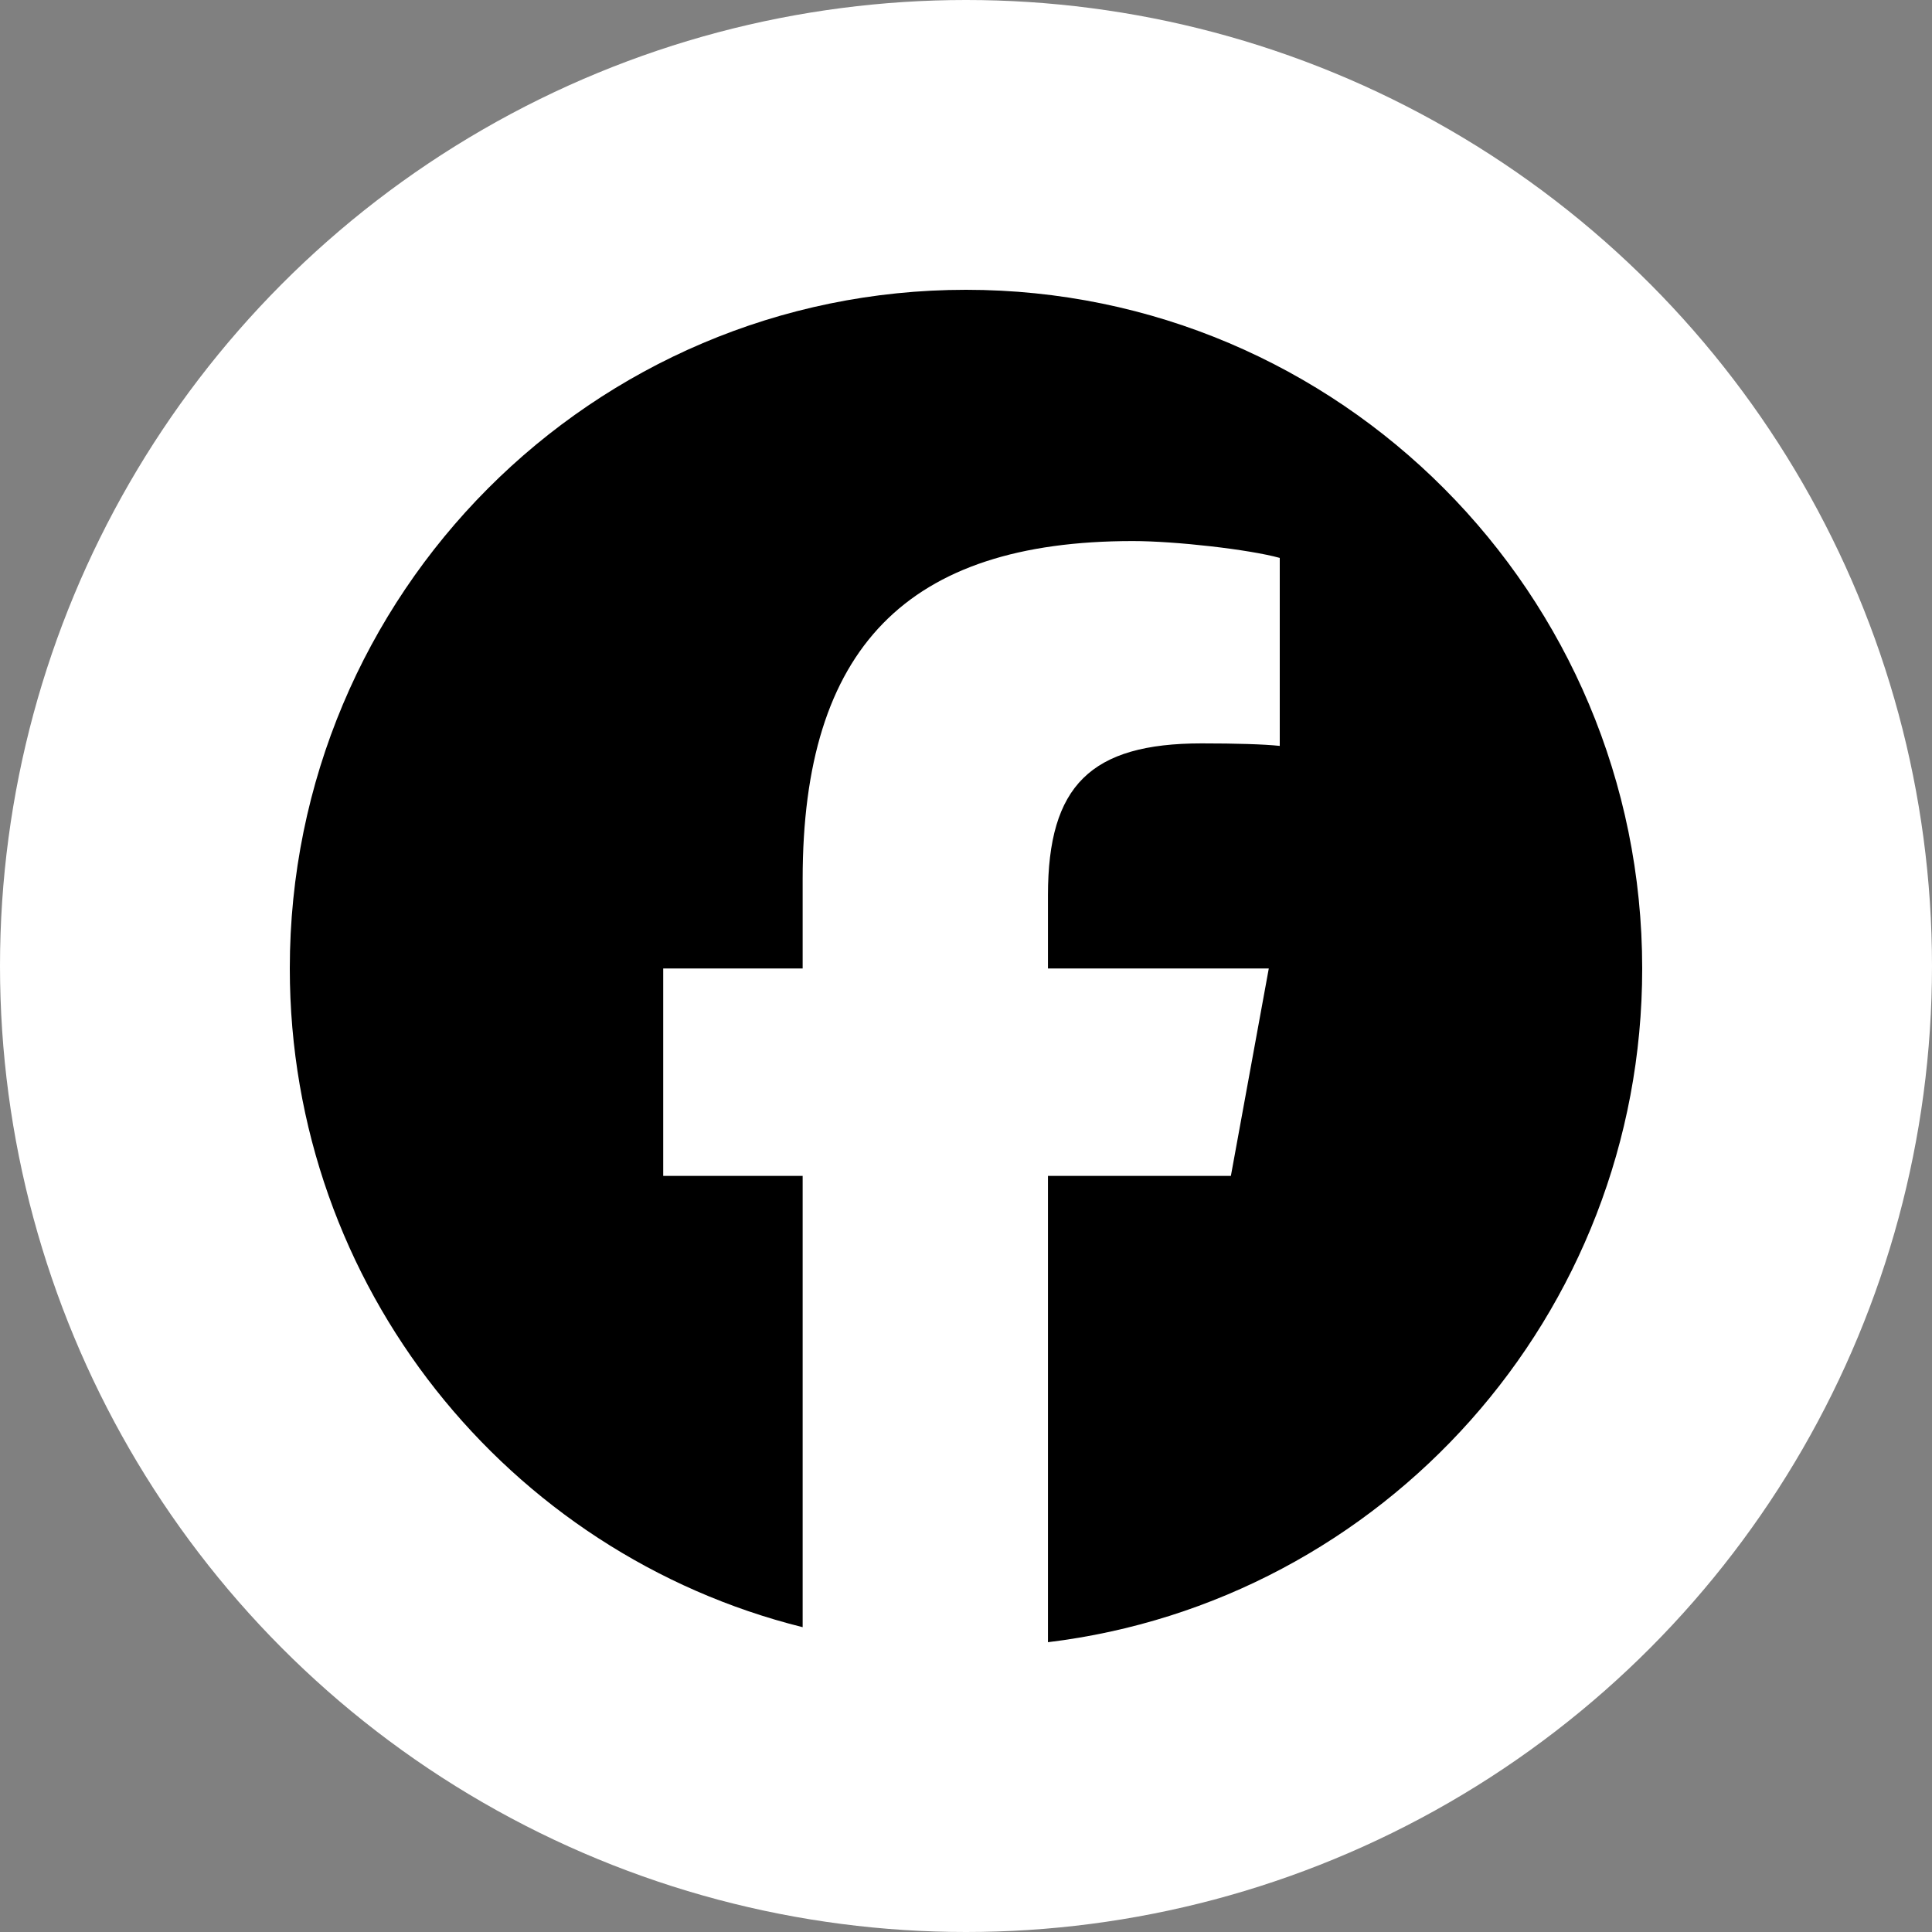 <svg width="40" height="40" viewBox="0 0 40 40" fill="none" xmlns="http://www.w3.org/2000/svg">
<rect x="0" y="0" width="40" height="40" fill="#808080" stroke="none"/>
<circle cx="20" cy="20" r="20" fill="white"/>
<path d="M20 6C12.268 6 6 12.291 6 20.051C6 26.641 10.52 32.17 16.618 33.689V24.346H13.731V20.051H16.618V18.201C16.618 13.419 18.774 11.202 23.453 11.202C24.34 11.202 25.87 11.377 26.496 11.551V15.443C26.166 15.408 25.592 15.391 24.879 15.391C22.584 15.391 21.697 16.264 21.697 18.533V20.051H26.269L25.484 24.346H21.697V34C28.629 33.16 34 27.236 34 20.051C33.999 12.291 27.732 6 20 6Z" fill="black"/>
</svg>
